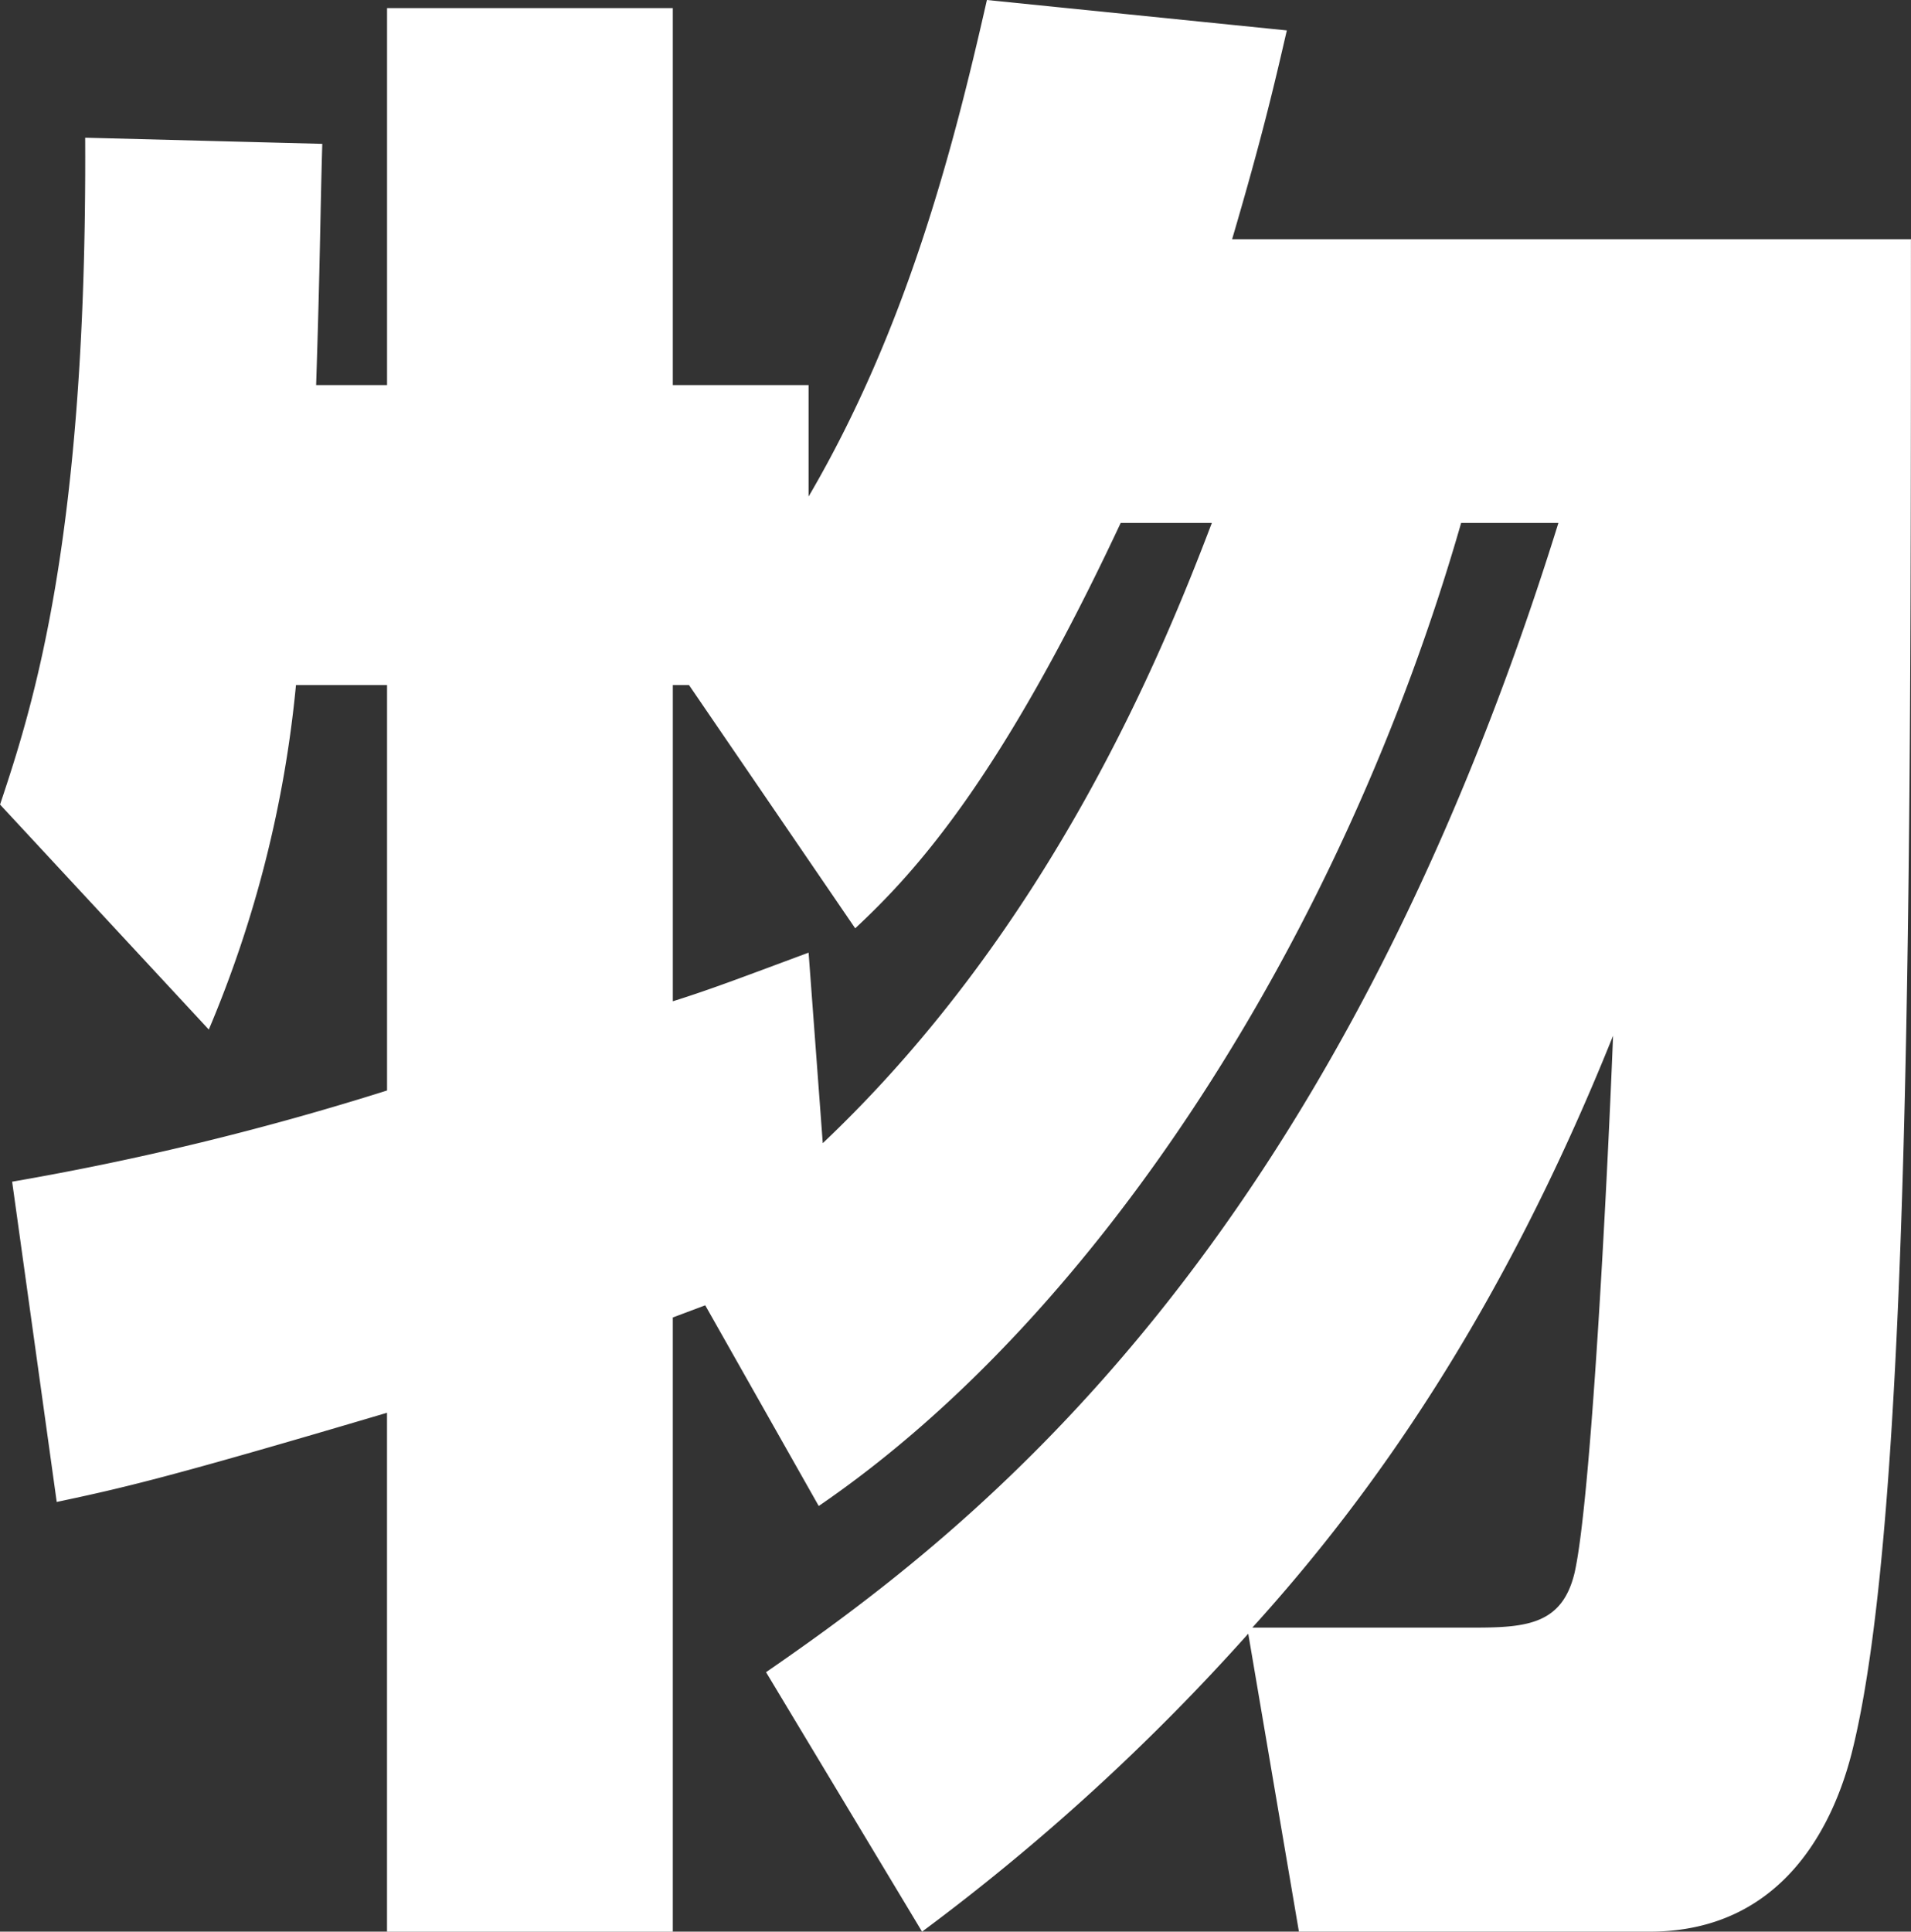 <svg xmlns="http://www.w3.org/2000/svg" width="93.152" height="94.141" viewBox="0 0 93.152 94.141">
  <rect x="0" y="0" width="93.152" height="94.141" fill="#333333" stroke="none"/>
  <path id="パス_77" data-name="パス 77" d="M46.419,196.575a106.021,106.021,0,0,0,15.9-14.521l2.47,14.521h17.09c6.52,0,8.989-5.236,9.878-8.792,2.865-11.459,2.865-42.773,2.865-73.692H61.533c1.482-5.038,2.074-7.606,2.667-10.175l-14.62-1.482c-1.679,7.409-3.951,16.1-8.693,24.2V121.2H34.269V102.829H20.34V121.2H16.883c.2-6.125.2-8.4.3-11.755l-11.558-.3c.1,19.559-2.568,27.758-4.149,32.5l10.175,10.965A56.871,56.871,0,0,0,15.9,135.823H20.34v19.757a139.218,139.218,0,0,1-18.275,4.445l2.173,15.608c3.26-.691,5.433-1.185,16.1-4.346v25.289H34.269V166.643l1.581-.593,5.532,9.78c13.731-9.384,25.585-27.956,31.314-47.91h4.742c-11.064,35.562-28.45,49-38.624,56.01Zm16.1-14.818c5.828-6.421,12.15-15.311,17.583-28.845-.3,7.606-1.087,22.72-1.877,26.178-.593,2.47-2.272,2.667-4.84,2.667ZM60.545,127.92c-2.371,6.223-7.8,19.658-18.966,30.228l-.691-9.286c-3.457,1.284-4.742,1.778-6.618,2.371v-15.41h.79l8.1,11.854c2.964-2.766,7.112-7.31,12.941-19.757Z" transform="translate(-1.473 -102.434)" fill="#fff"/>
</svg>
